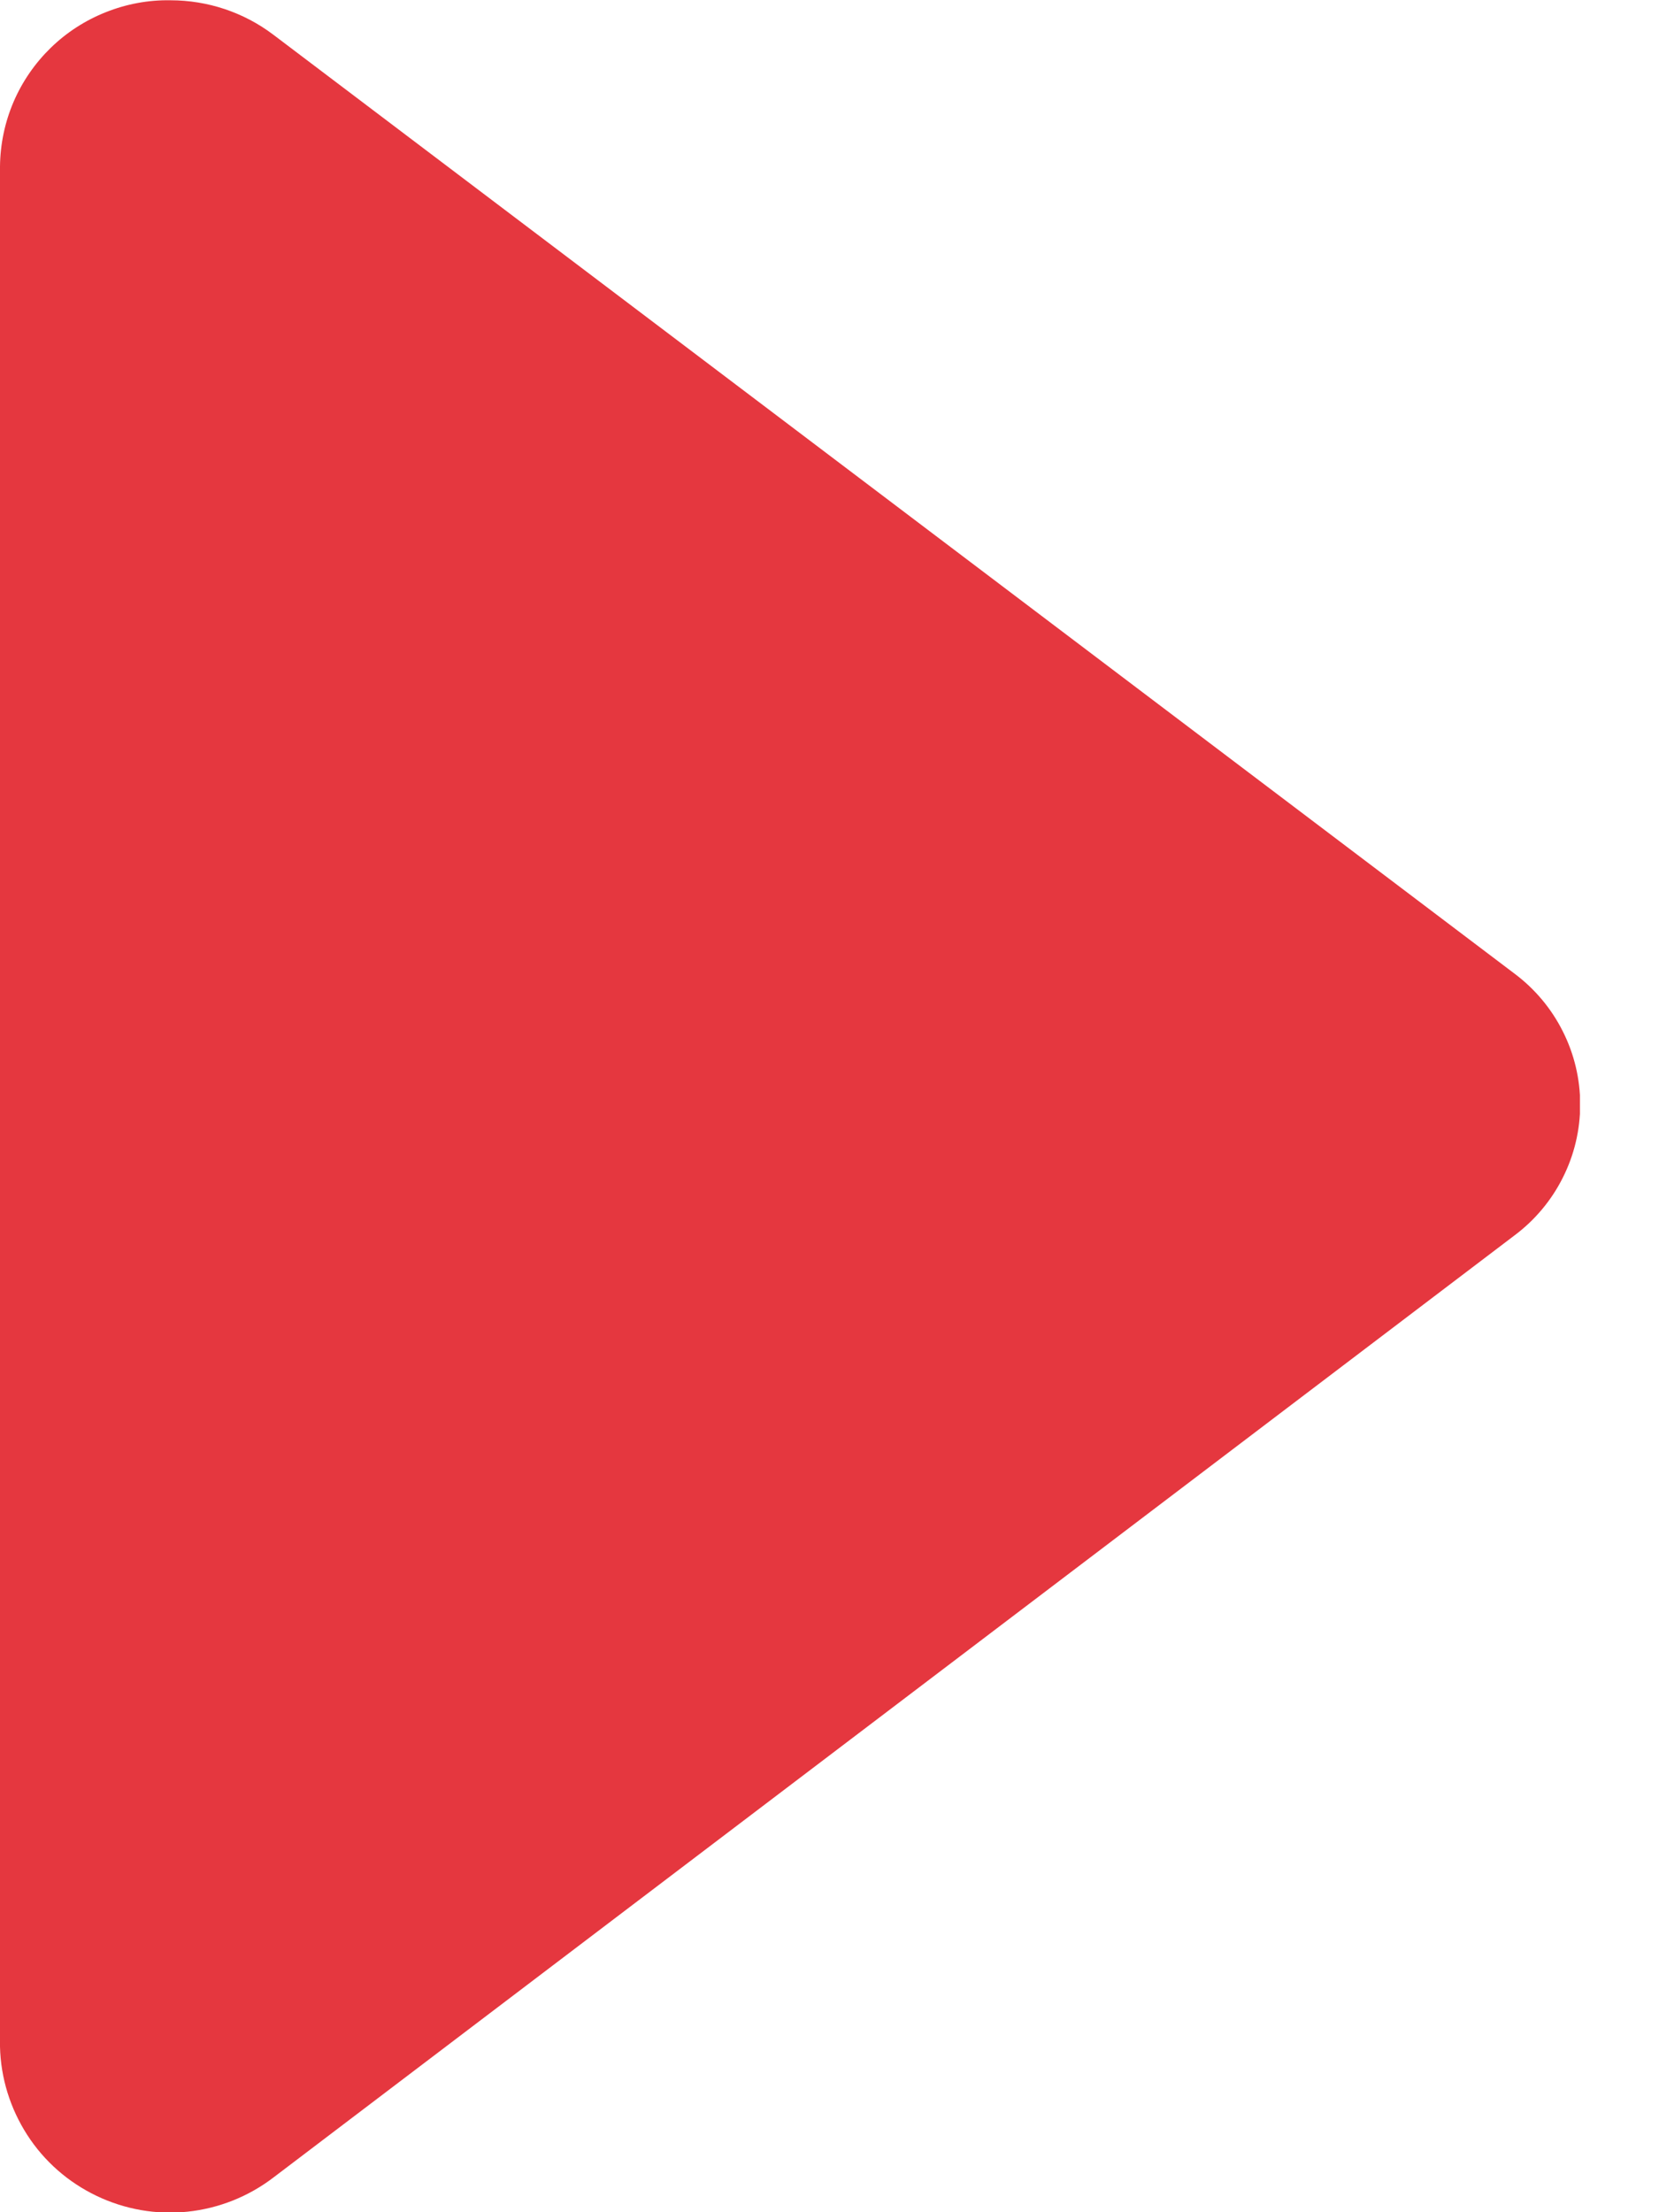 <svg width="12" height="16" viewBox="0 0 12 16" fill="none" xmlns="http://www.w3.org/2000/svg">
<g clip-path="url(#clip0_1144_464)">
<path fill-rule="evenodd" clip-rule="evenodd" d="M1.977 0.251C1.763 0.089 1.502 0.002 1.233 0.002C1.073 -0.001 0.914 0.029 0.766 0.088C0.617 0.147 0.482 0.234 0.367 0.346C0.253 0.457 0.161 0.59 0.098 0.737C0.035 0.884 0.002 1.042 0 1.202V14.802C0.005 15.029 0.074 15.25 0.197 15.441C0.32 15.632 0.494 15.784 0.699 15.882C0.904 15.98 1.132 16.02 1.358 15.996C1.584 15.972 1.799 15.886 1.979 15.748L10.955 8.935C11.102 8.825 11.222 8.682 11.304 8.518C11.387 8.354 11.43 8.172 11.43 7.988C11.43 7.805 11.387 7.623 11.304 7.459C11.222 7.295 11.102 7.152 10.955 7.042L1.977 0.251Z" fill="#E5373F"/>
</g>
<defs>
<clipPath id="clip0_1144_464">
<rect width="11.428" height="16" fill="white"/>
</clipPath>
</defs>
</svg>
